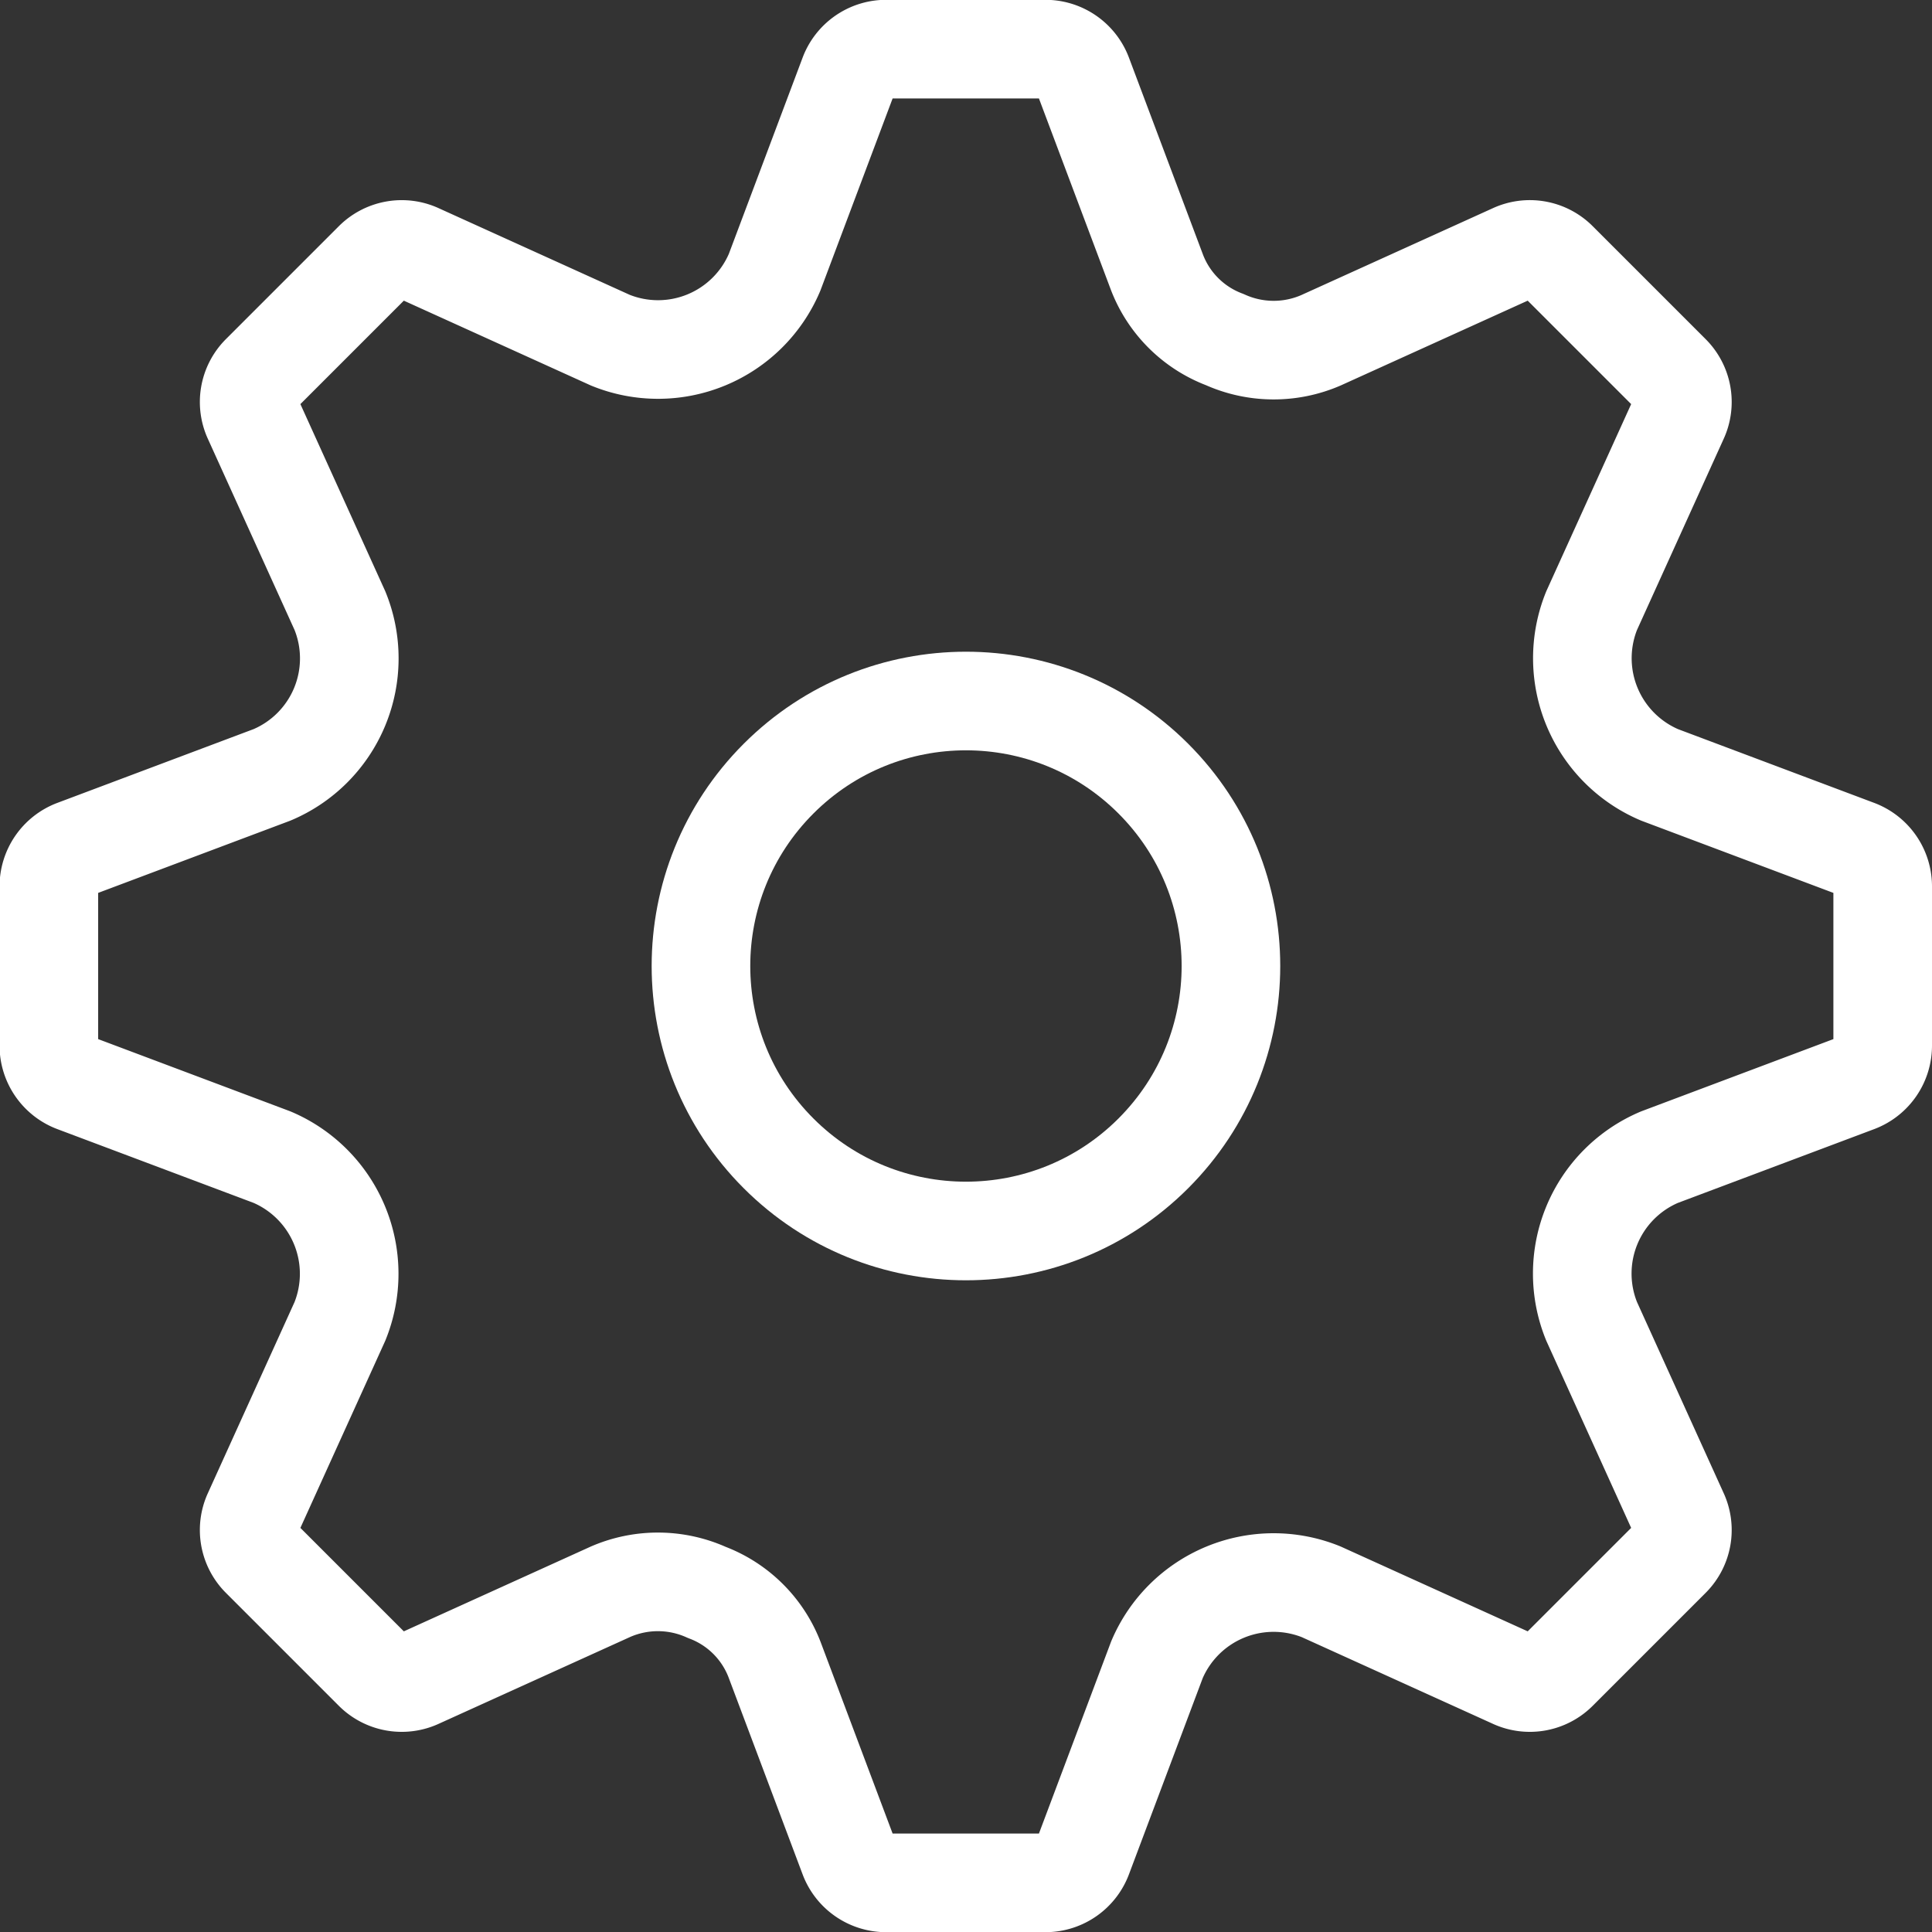 <svg xmlns="http://www.w3.org/2000/svg" width="21.552" height="21.552" viewBox="0 0 21.552 21.552">
  <rect x="0" y="0" width="21.552" height="21.552" fill="#333333" stroke="none"/>
  <g id="Group_4751" data-name="Group 4751" transform="translate(708.561 -206.466)">
    <path id="Path_3320" data-name="Path 3320" d="M-687.848,215.937l-2.2-.827a1.414,1.414,0,0,1-.758-1.832l.971-2.141a.441.441,0,0,0-.089-.5l-1.258-1.258a.441.441,0,0,0-.5-.089l-2.141.971a1.324,1.324,0,0,1-1.076-.007,1.3,1.3,0,0,1-.756-.751l-.827-2.2a.445.445,0,0,0-.416-.289h-1.779a.445.445,0,0,0-.416.289l-.827,2.2a1.412,1.412,0,0,1-1.832.758l-2.141-.971a.442.442,0,0,0-.5.089l-1.258,1.258a.441.441,0,0,0-.089.5l.971,2.141a1.41,1.41,0,0,1-.758,1.832l-2.2.827a.445.445,0,0,0-.289.416v1.778a.445.445,0,0,0,.289.416l2.2.827a1.414,1.414,0,0,1,.758,1.832l-.971,2.141a.441.441,0,0,0,.089.5l1.258,1.258a.442.442,0,0,0,.5.089l2.141-.971a1.324,1.324,0,0,1,1.076.007,1.3,1.3,0,0,1,.756.751l.827,2.2a.445.445,0,0,0,.416.289h1.779a.445.445,0,0,0,.416-.289l.827-2.2a1.414,1.414,0,0,1,1.832-.758l2.141.971a.442.442,0,0,0,.5-.089l1.258-1.258a.441.441,0,0,0,.089-.5l-.971-2.141a1.41,1.41,0,0,1,.758-1.832l2.2-.827a.445.445,0,0,0,.289-.416v-1.778A.445.445,0,0,0-687.848,215.937Z" transform="translate(0 0)" fill="rgba(0,0,0,0)" stroke="#fff" stroke-linecap="round" stroke-linejoin="round" stroke-width="1.1"/>
    <circle id="Ellipse_43" data-name="Ellipse 43" cx="2.956" cy="2.956" r="2.956" transform="translate(-701.966 217.242) rotate(-45)" fill="rgba(0,0,0,0)" stroke="#fff" stroke-linecap="round" stroke-linejoin="round" stroke-width="1.1"/>
  </g>
</svg>

